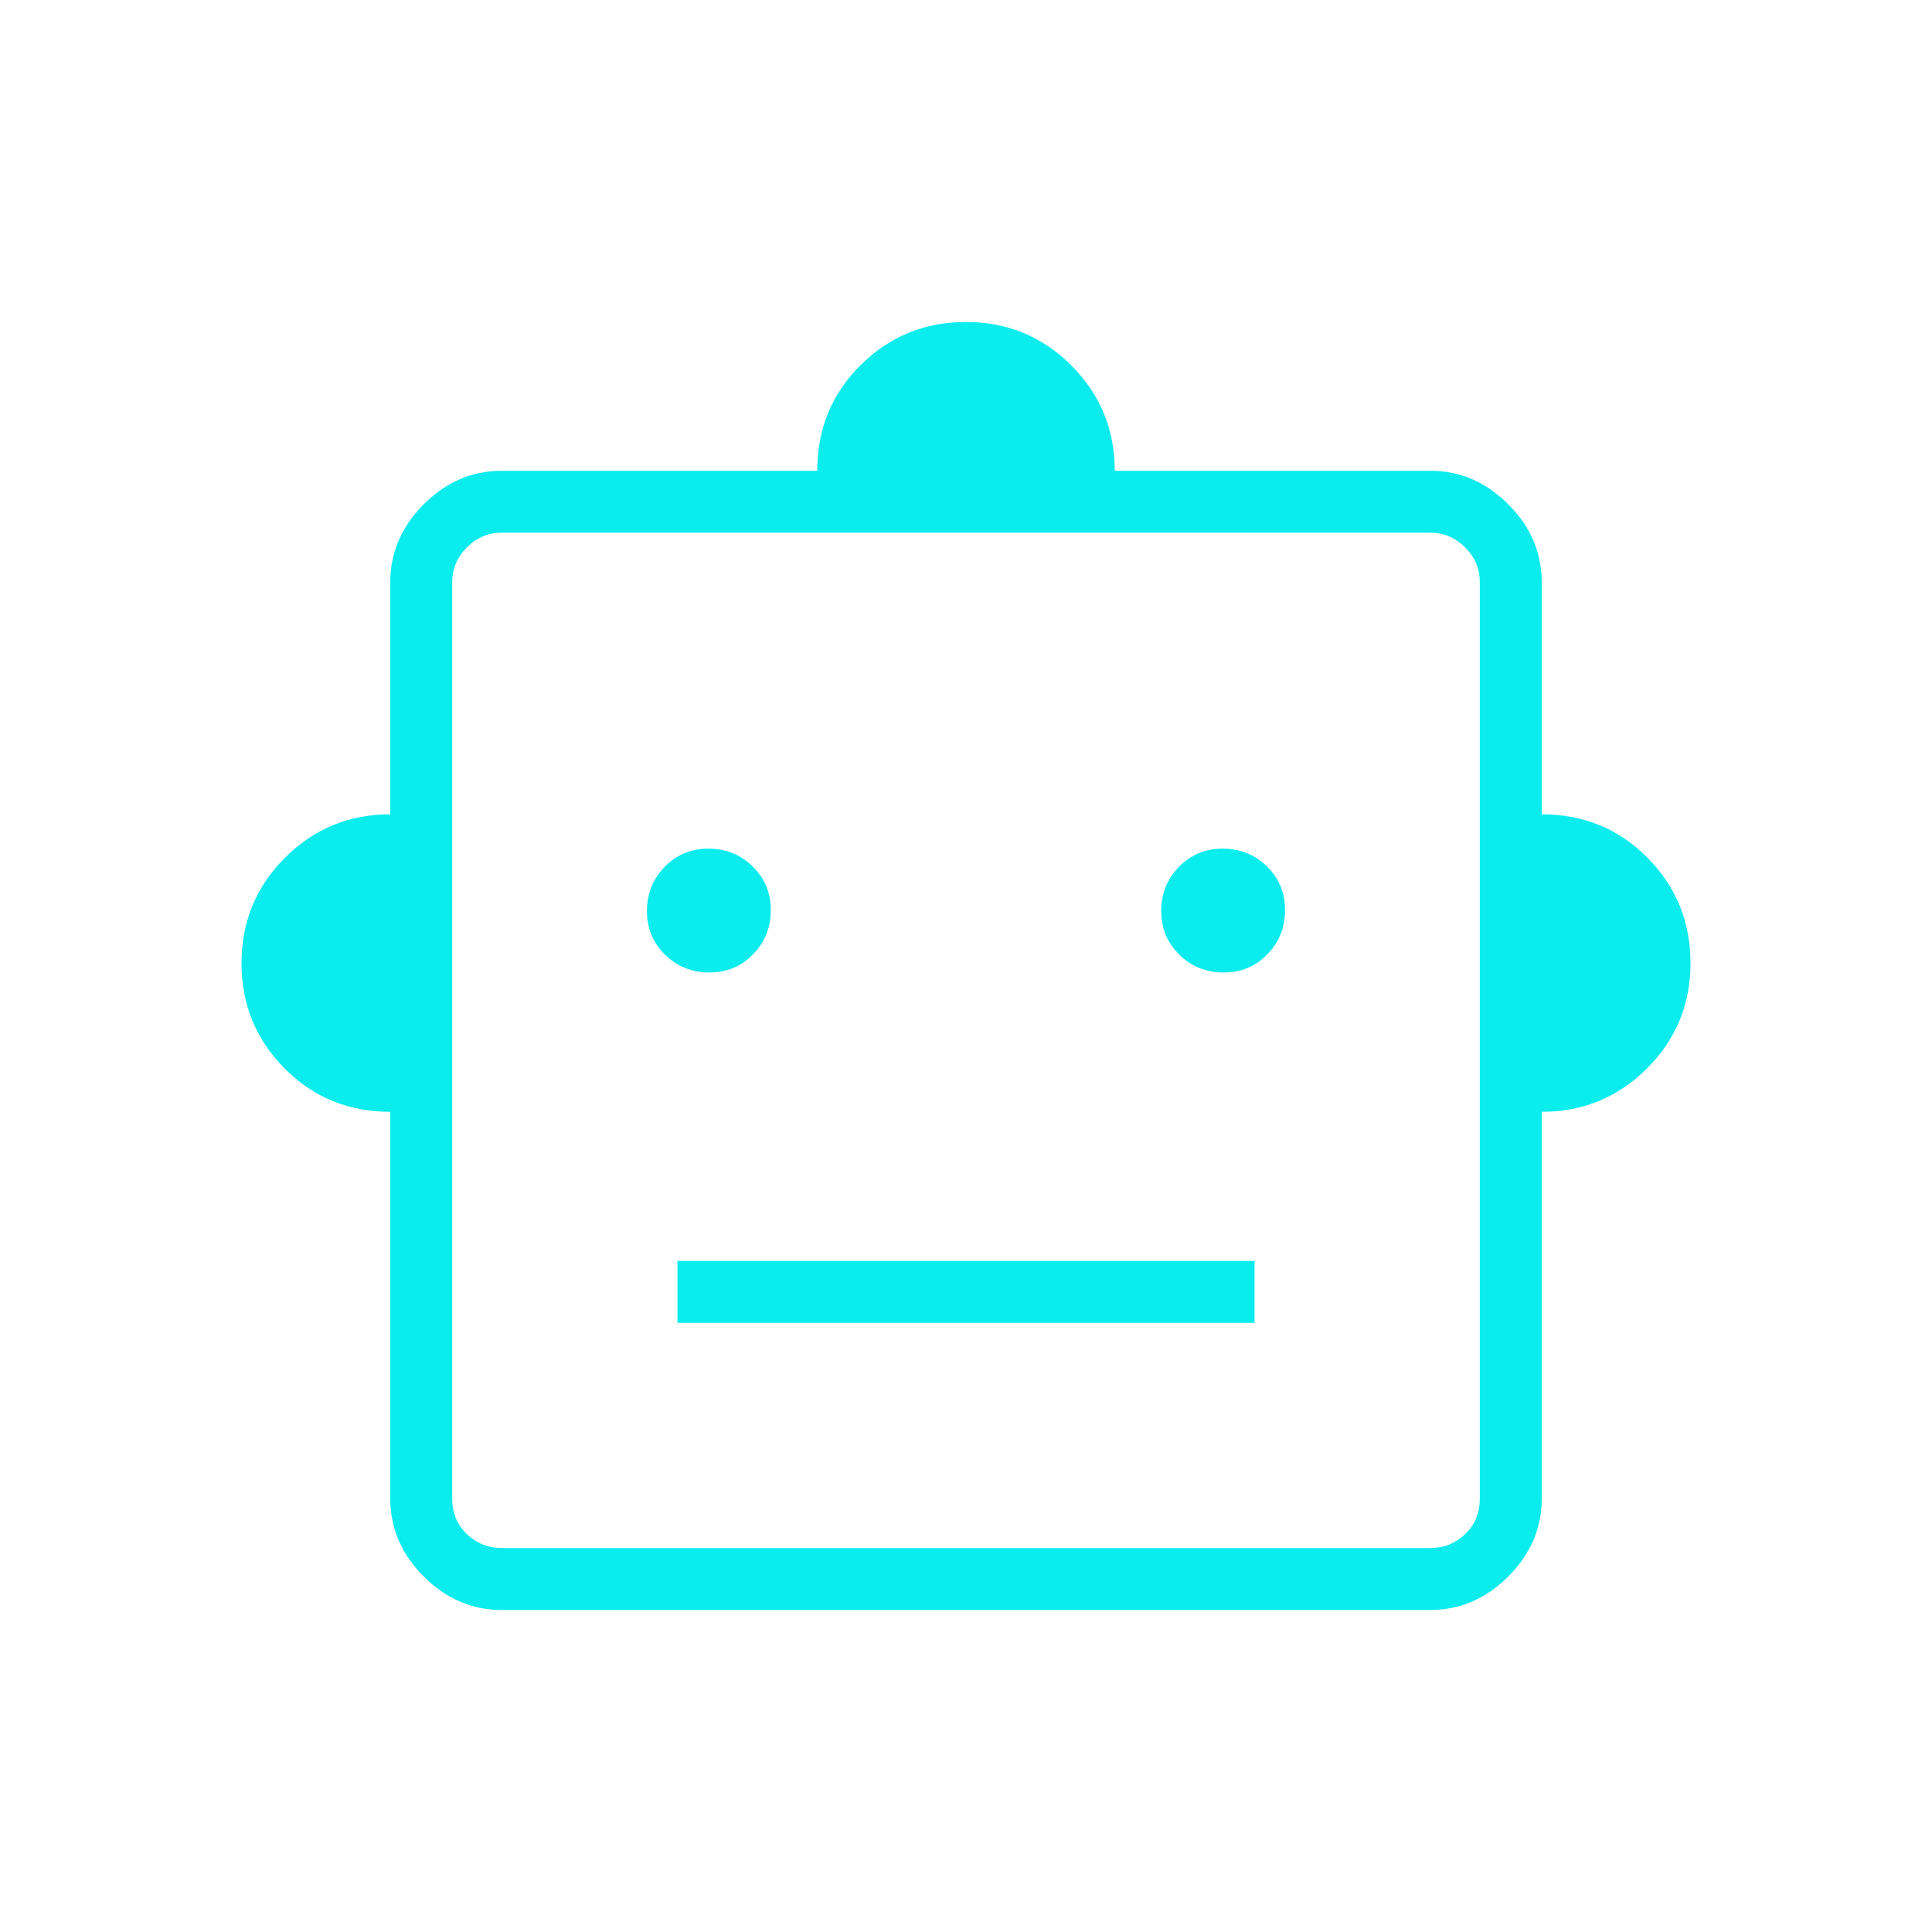 <svg xmlns="http://www.w3.org/2000/svg" height="48px" viewBox="0 -960 960 960" width="48px" fill="#0beced"><path d="M193.92-407.54q-31.15 0-52.54-21.59Q120-450.72 120-481.46t21.59-52.33q21.6-21.59 52.33-21.59v-115.31q0-22.1 16.65-38.74 16.64-16.65 38.74-16.65h156.77q0-31.15 21.59-52.54Q449.26-800 480-800t52.33 21.59q21.59 21.6 21.59 52.33h156.77q22.1 0 38.74 16.65 16.65 16.64 16.65 38.74v115.31q31.15 0 52.54 21.59Q840-512.2 840-481.46t-21.59 52.33q-21.6 21.59-52.33 21.59v192.16q0 22.09-16.65 38.74Q732.79-160 710.69-160H249.31q-22.1 0-38.74-16.64-16.65-16.65-16.65-38.74v-192.16Zm158.55-69.23q12.91 0 21.72-9.04 8.81-9.05 8.81-21.96 0-12.92-9.04-21.73-9.05-8.81-21.96-8.81-12.92 0-21.73 9.05-8.81 9.04-8.81 21.96 0 12.92 9.04 21.72 9.05 8.81 21.97 8.81Zm255.53 0q12.92 0 21.73-9.04 8.81-9.05 8.81-21.96 0-12.92-9.04-21.73-9.05-8.81-21.97-8.81-12.91 0-21.72 9.05-8.81 9.04-8.81 21.96 0 12.92 9.04 21.72 9.05 8.81 21.96 8.81ZM336.62-302.69h286.76v-30.77H336.62v30.77Zm-87.31 111.92h461.38q10 0 17.31-6.92 7.31-6.93 7.31-17.69v-455.31q0-10-7.31-17.31-7.31-7.31-17.31-7.31H249.31q-10 0-17.31 7.31-7.31 7.31-7.31 17.31v455.31q0 10.76 7.31 17.69 7.31 6.92 17.31 6.92ZM480-443.15Z"/></svg>